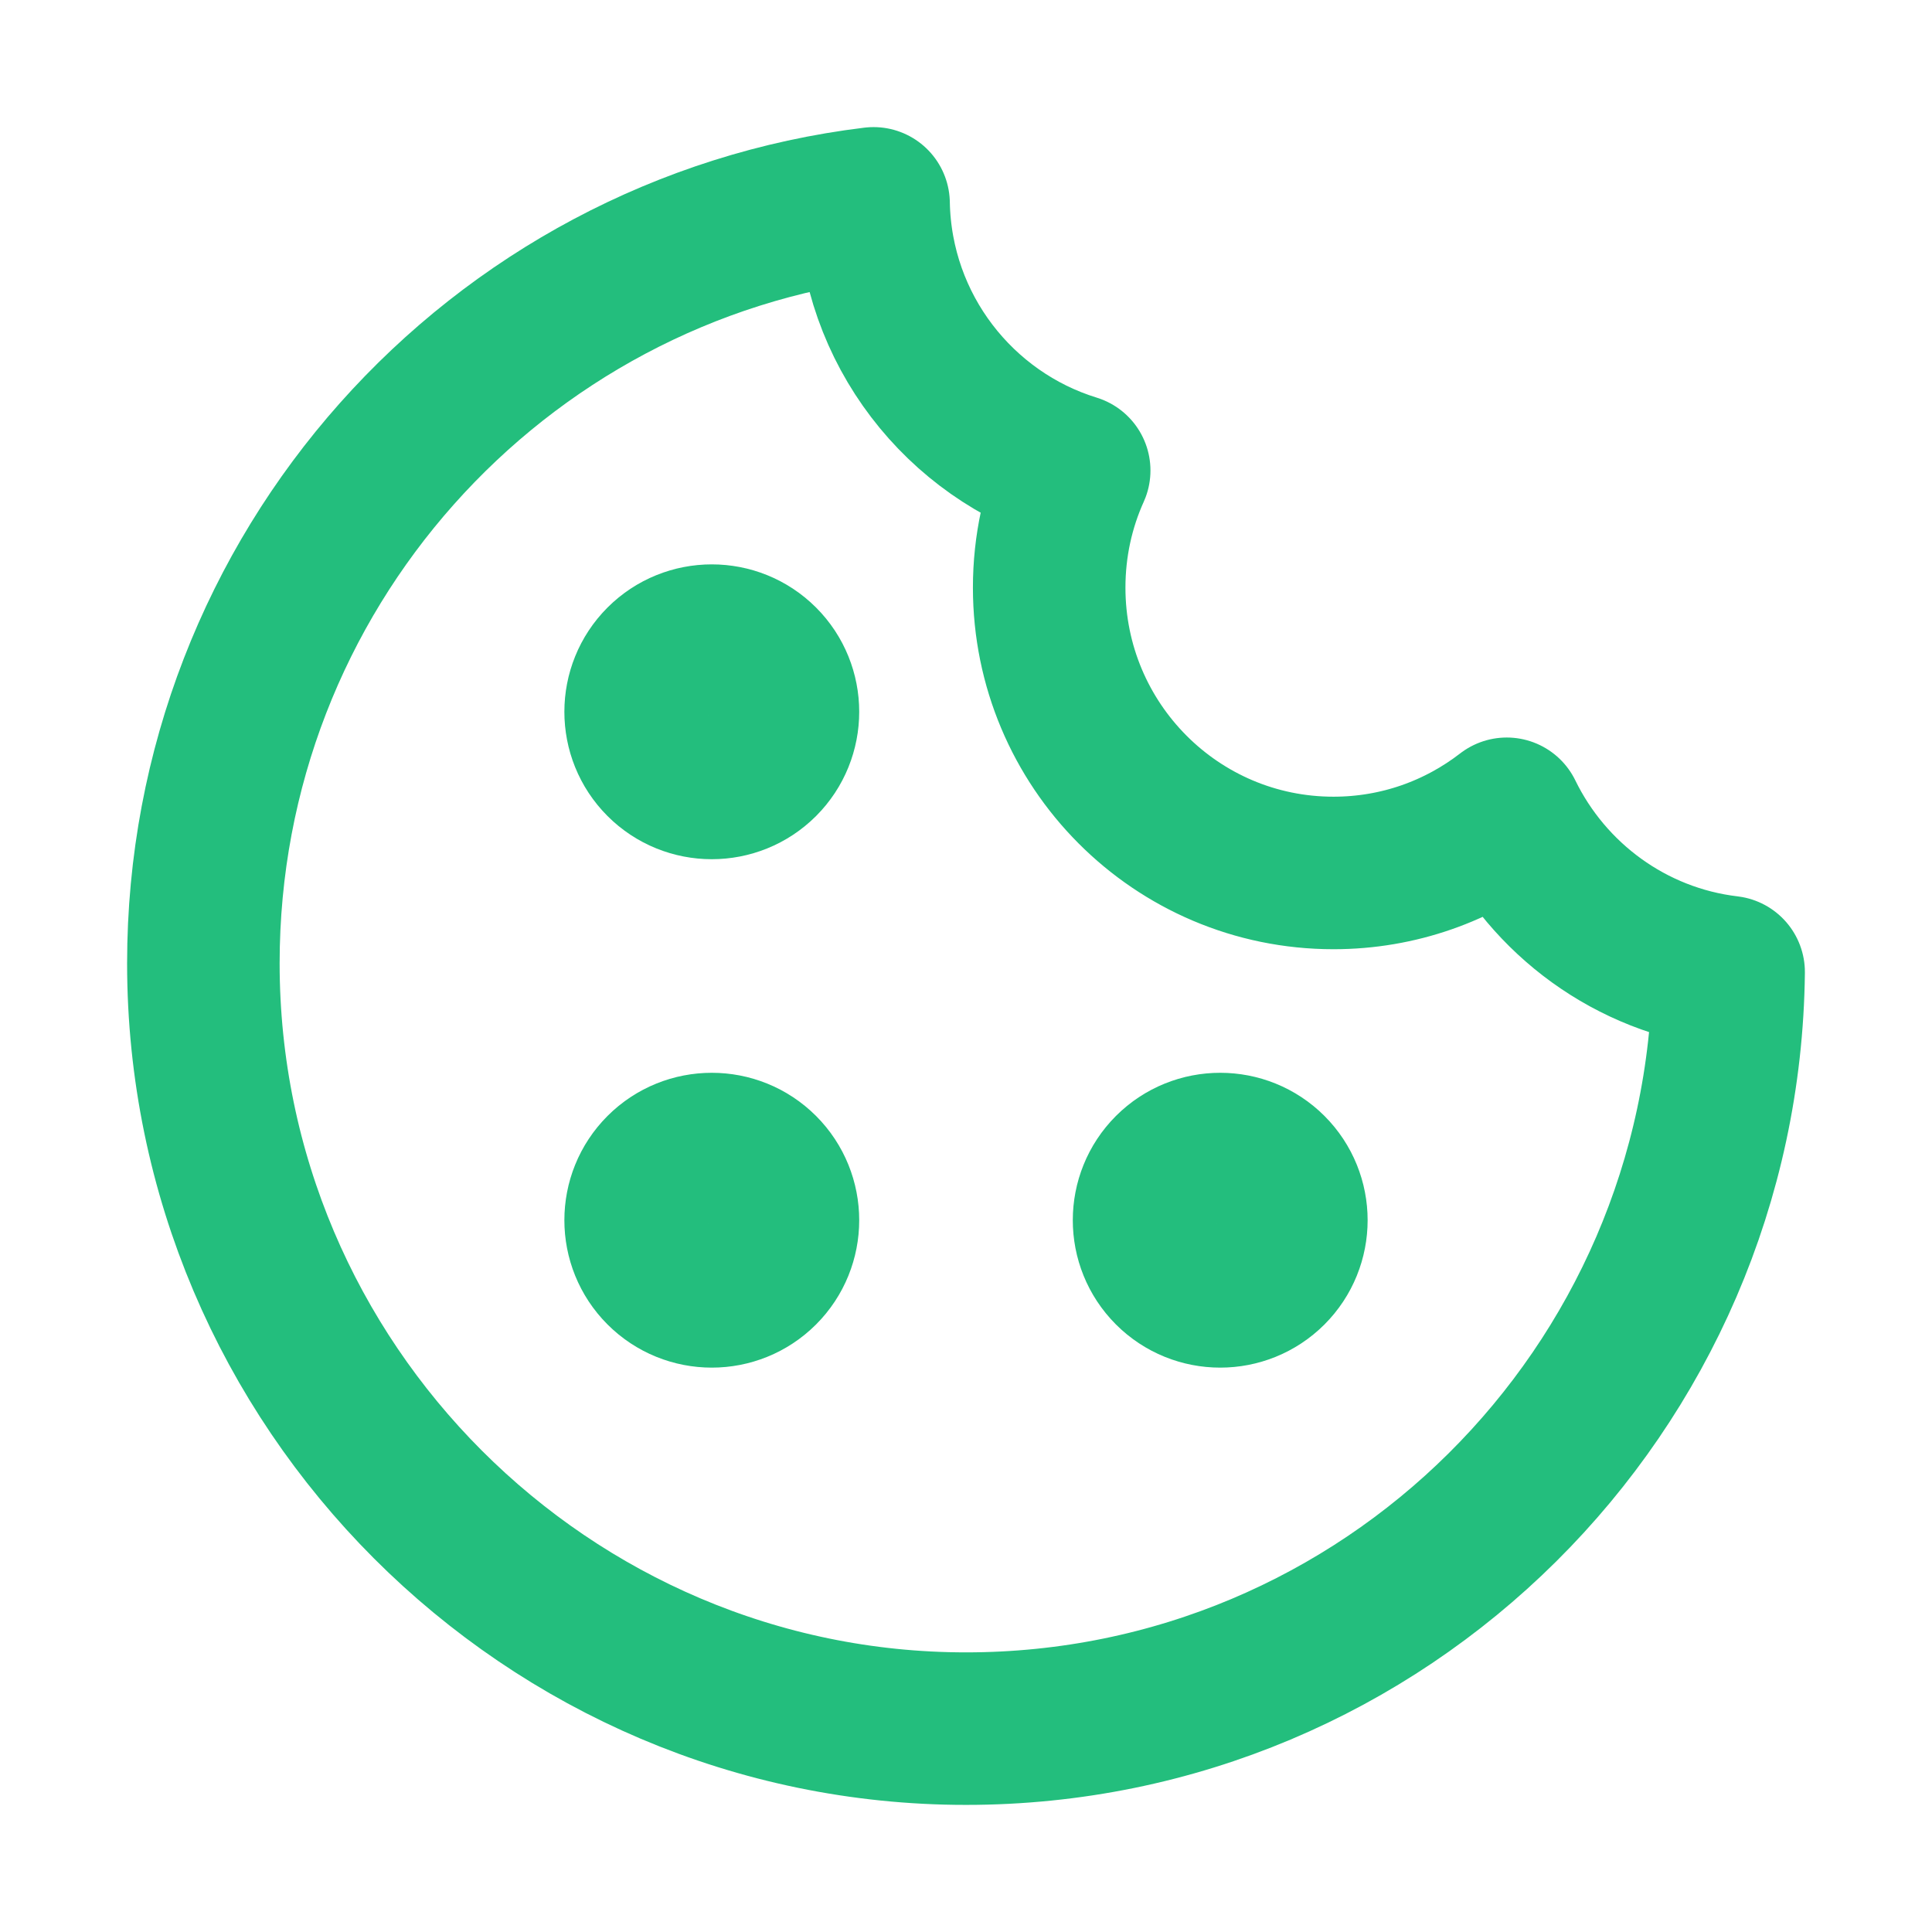 <svg width="19" height="19" viewBox="0 0 19 19" fill="none" xmlns="http://www.w3.org/2000/svg">
<path d="M12.495 11.505C12.768 11.778 12.768 12.222 12.495 12.495C12.222 12.768 11.778 12.768 11.505 12.495C11.232 12.222 11.232 11.778 11.505 11.505C11.778 11.232 12.222 11.232 12.495 11.505" stroke="#23BE7D" stroke-width="1.5" stroke-linecap="round" stroke-linejoin="round"/>
<path d="M7.495 11.505C7.768 11.778 7.768 12.222 7.495 12.495C7.222 12.768 6.778 12.768 6.505 12.495C6.232 12.222 6.232 11.778 6.505 11.505C6.778 11.232 7.222 11.232 7.495 11.505" stroke="#23BE7D" stroke-width="1.5" stroke-linecap="round" stroke-linejoin="round"/>
<path d="M7.495 6.505C7.768 6.778 7.768 7.222 7.495 7.495C7.222 7.768 6.778 7.768 6.505 7.495C6.232 7.222 6.232 6.778 6.505 6.505C6.778 6.232 7.222 6.232 7.495 6.505" stroke="#23BE7D" stroke-width="1.5" stroke-linecap="round" stroke-linejoin="round"/>
<path d="M17 9.56C16.954 13.677 13.614 17 9.5 17C5.387 17 2 13.63 2 9.473C2 5.624 4.878 2.451 8.591 2C8.614 3.238 9.437 4.28 10.564 4.627C10.405 4.979 10.318 5.369 10.318 5.779C10.318 7.329 11.569 8.585 13.114 8.585C13.756 8.585 14.346 8.368 14.818 8.003C15.227 8.842 16.038 9.446 17 9.56Z" stroke="#23BE7D" stroke-width="1.5" stroke-miterlimit="10" stroke-linecap="round" stroke-linejoin="round"/>
</svg>

